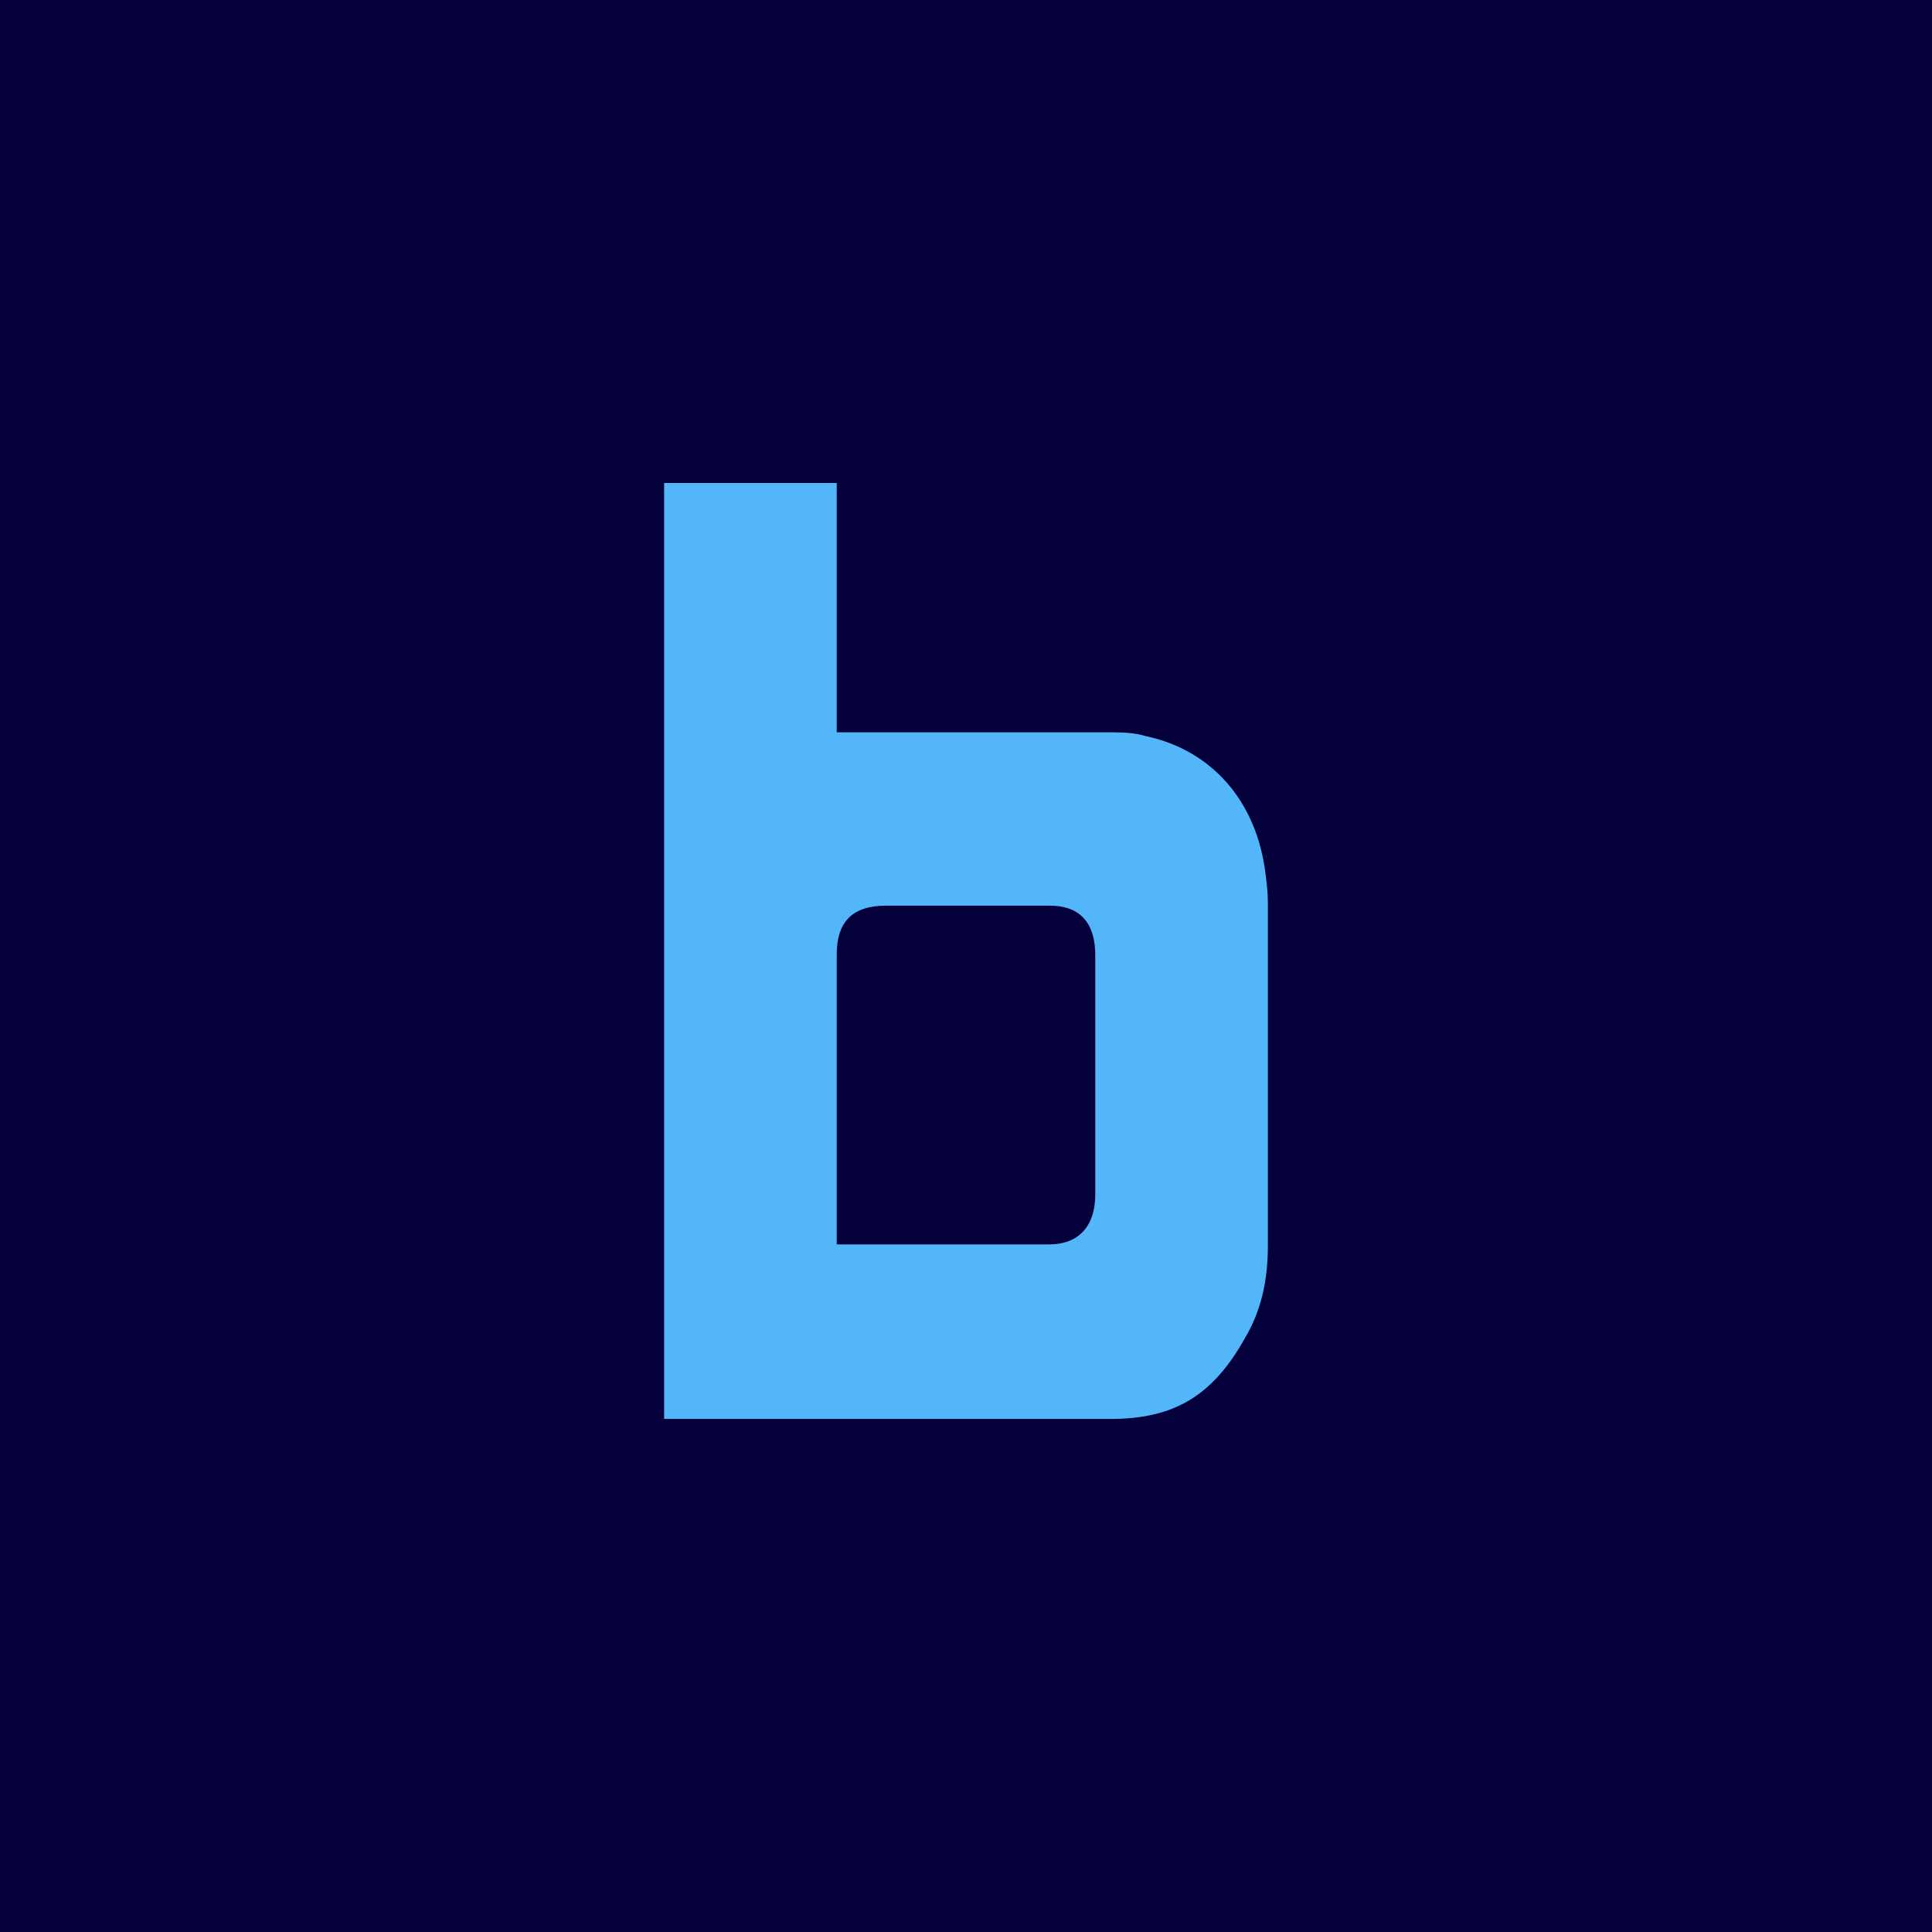 <svg width="64" height="64" viewBox="0 0 64 64" fill="none" xmlns="http://www.w3.org/2000/svg">
<rect width="64" height="64" fill="#03003C"/>
<path fill-rule="evenodd" clip-rule="evenodd" d="M36.282 31.654C36.282 30.434 35.647 30.002 34.783 30.002H29.344C28.264 30.002 27.718 30.511 27.718 31.616V41.222H34.757C35.761 41.222 36.282 40.587 36.282 39.57V31.654ZM41.924 28.96C41.962 29.253 42 29.596 42 29.888V41.273C42 42.493 41.746 43.471 41.25 44.31C40.17 46.254 38.874 47.004 36.79 47.004H22V16H27.718V24.259H36.867C37.248 24.259 37.629 24.284 37.959 24.386C40.119 24.843 41.632 26.521 41.924 28.96Z" fill="#53B6F8"/>
</svg>
